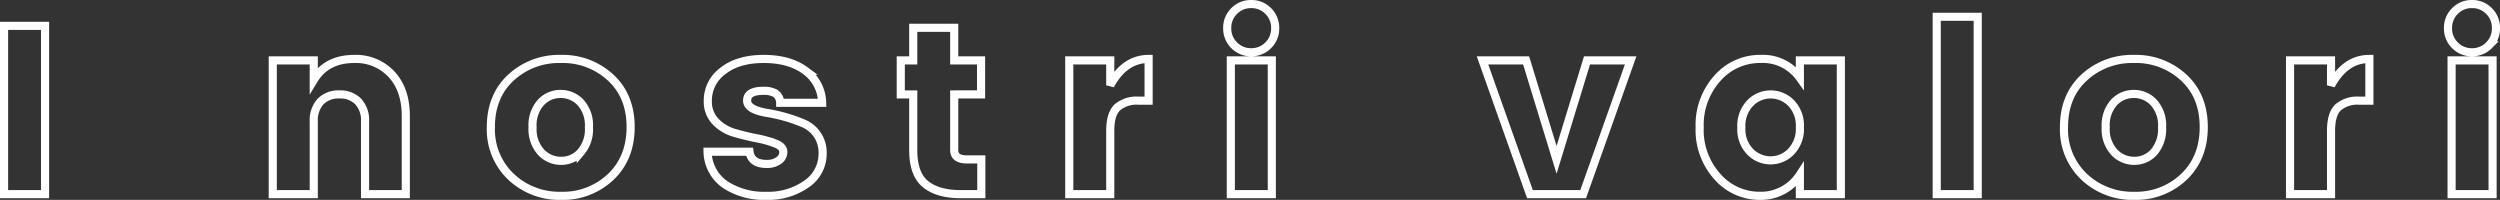 <svg xmlns="http://www.w3.org/2000/svg" width="615.364" height="49.2" viewBox="0 0 615.364 49.2"><rect x="0" y="0" width="615.364" height="49.2" fill="#333333" stroke="none"/><path d="M4.425,0V-41.418H14.514V0ZM80.653-32.922v4.838q3.127-5.192,9.971-5.192A11.946,11.946,0,0,1,99.8-29.5q3.51,3.776,3.511,10.266V0H93.279V-17.877A6.8,6.8,0,0,0,91.6-22.8a6.139,6.139,0,0,0-4.632-1.74,6.139,6.139,0,0,0-4.632,1.74,6.8,6.8,0,0,0-1.682,4.927V0H70.564V-32.922Zm65.726,22.6a8.6,8.6,0,0,0,2.006-6.136,8.344,8.344,0,0,0-2.065-6.107,6.646,6.646,0,0,0-4.9-2.094,6.551,6.551,0,0,0-4.868,2.094,8.419,8.419,0,0,0-2.036,6.107,8.378,8.378,0,0,0,2.095,6.136A6.7,6.7,0,0,0,141.541-8.2,6.415,6.415,0,0,0,146.379-10.325ZM129.24-4.248a16.014,16.014,0,0,1-4.986-12.272q0-7.611,4.956-12.184a17.416,17.416,0,0,1,12.272-4.573A17.311,17.311,0,0,1,153.724-28.7q4.927,4.573,4.927,12.184t-4.9,12.272A17.021,17.021,0,0,1,141.541.413,17.332,17.332,0,0,1,129.24-4.248Zm48.41-18.762a9,9,0,0,1,3.717-7.316q3.717-2.95,10.06-2.95t10.236,2.891a9.941,9.941,0,0,1,4.13,7.906H195.467a2.9,2.9,0,0,0-1.18-2.33,5.824,5.824,0,0,0-3.009-.62q-3.953,0-3.953,2.419,0,2.183,4.838,3.009a39.328,39.328,0,0,1,8.909,2.537,7.771,7.771,0,0,1,3.451,2.744,7.791,7.791,0,0,1,1.387,4.691,8.965,8.965,0,0,1-3.953,7.522,16.33,16.33,0,0,1-9.971,2.92,17.367,17.367,0,0,1-10.03-2.744,10.053,10.053,0,0,1-4.366-8.112h10.325q.413,3.009,4.248,3.009a4.884,4.884,0,0,0,2.92-.826,2.513,2.513,0,0,0,1.151-2.124q0-1.3-1.918-2.065a26.077,26.077,0,0,0-4.632-1.3q-2.714-.531-5.457-1.328a10.417,10.417,0,0,1-4.661-2.773A7.1,7.1,0,0,1,177.649-23.01Zm63.72,14.455h3.6V0h-5.133q-5.546,0-8.584-2.449t-3.038-8.408V-24.544h-3.068v-8.378h3.068v-8.024H238.3v8.024h6.608v8.378H238.3v13.688Q238.3-8.555,241.369-8.555ZM276.71-32.922v6.136q3.54-6.49,9.44-6.49V-23.01h-2.478a7.329,7.329,0,0,0-5.222,1.652q-1.74,1.652-1.74,5.782V0H266.621V-32.922Zm38.881-3.717a5.7,5.7,0,0,1-4.189,1.711,5.7,5.7,0,0,1-4.189-1.711,5.732,5.732,0,0,1-1.711-4.218,5.732,5.732,0,0,1,1.711-4.219,5.7,5.7,0,0,1,4.189-1.711,5.7,5.7,0,0,1,4.189,1.711,5.732,5.732,0,0,1,1.711,4.219A5.732,5.732,0,0,1,315.591-36.639ZM306.387,0V-32.922h10.089V0Zm61.95-32.922h10.738l7.493,24.485,7.493-24.485H404.8L393.117,0h-13.1ZM444.27-10.443a8.011,8.011,0,0,0,2.183-6.018,7.911,7.911,0,0,0-2.183-5.989,7.036,7.036,0,0,0-5.015-2.094,6.987,6.987,0,0,0-5.015,2.124,8.011,8.011,0,0,0-2.183,6.018,7.911,7.911,0,0,0,2.183,5.989,7.036,7.036,0,0,0,5.015,2.095A6.987,6.987,0,0,0,444.27-10.443ZM426.157-4.307a17.111,17.111,0,0,1-4.366-12.1,17.217,17.217,0,0,1,4.366-12.125,13.921,13.921,0,0,1,10.65-4.749,11.173,11.173,0,0,1,9.646,4.661v-4.307h10.089V0H446.453V-4.779A11.406,11.406,0,0,1,436.659.413,13.8,13.8,0,0,1,426.157-4.307ZM480.142,0V-43.66h10.089V0ZM533.6-10.325a8.6,8.6,0,0,0,2.006-6.136,8.345,8.345,0,0,0-2.065-6.107,6.646,6.646,0,0,0-4.9-2.094,6.551,6.551,0,0,0-4.867,2.094,8.419,8.419,0,0,0-2.035,6.107,8.378,8.378,0,0,0,2.094,6.136A6.7,6.7,0,0,0,528.758-8.2,6.415,6.415,0,0,0,533.6-10.325ZM516.456-4.248a16.014,16.014,0,0,1-4.986-12.272q0-7.611,4.956-12.184A17.416,17.416,0,0,1,528.7-33.276,17.311,17.311,0,0,1,540.941-28.7q4.927,4.573,4.927,12.184t-4.9,12.272A17.021,17.021,0,0,1,528.758.413,17.332,17.332,0,0,1,516.456-4.248ZM577.2-32.922v6.136q3.54-6.49,9.44-6.49V-23.01h-2.478a7.329,7.329,0,0,0-5.221,1.652q-1.741,1.652-1.741,5.782V0H567.108V-32.922Zm38.881-3.717a5.7,5.7,0,0,1-4.189,1.711,5.7,5.7,0,0,1-4.189-1.711,5.732,5.732,0,0,1-1.711-4.218,5.732,5.732,0,0,1,1.711-4.219,5.7,5.7,0,0,1,4.189-1.711,5.7,5.7,0,0,1,4.189,1.711,5.732,5.732,0,0,1,1.711,4.219A5.732,5.732,0,0,1,616.078-36.639ZM606.874,0V-32.922h10.089V0Z" transform="translate(-3.425 47.787)" fill="none" stroke="#fff" stroke-width="2"></path></svg>